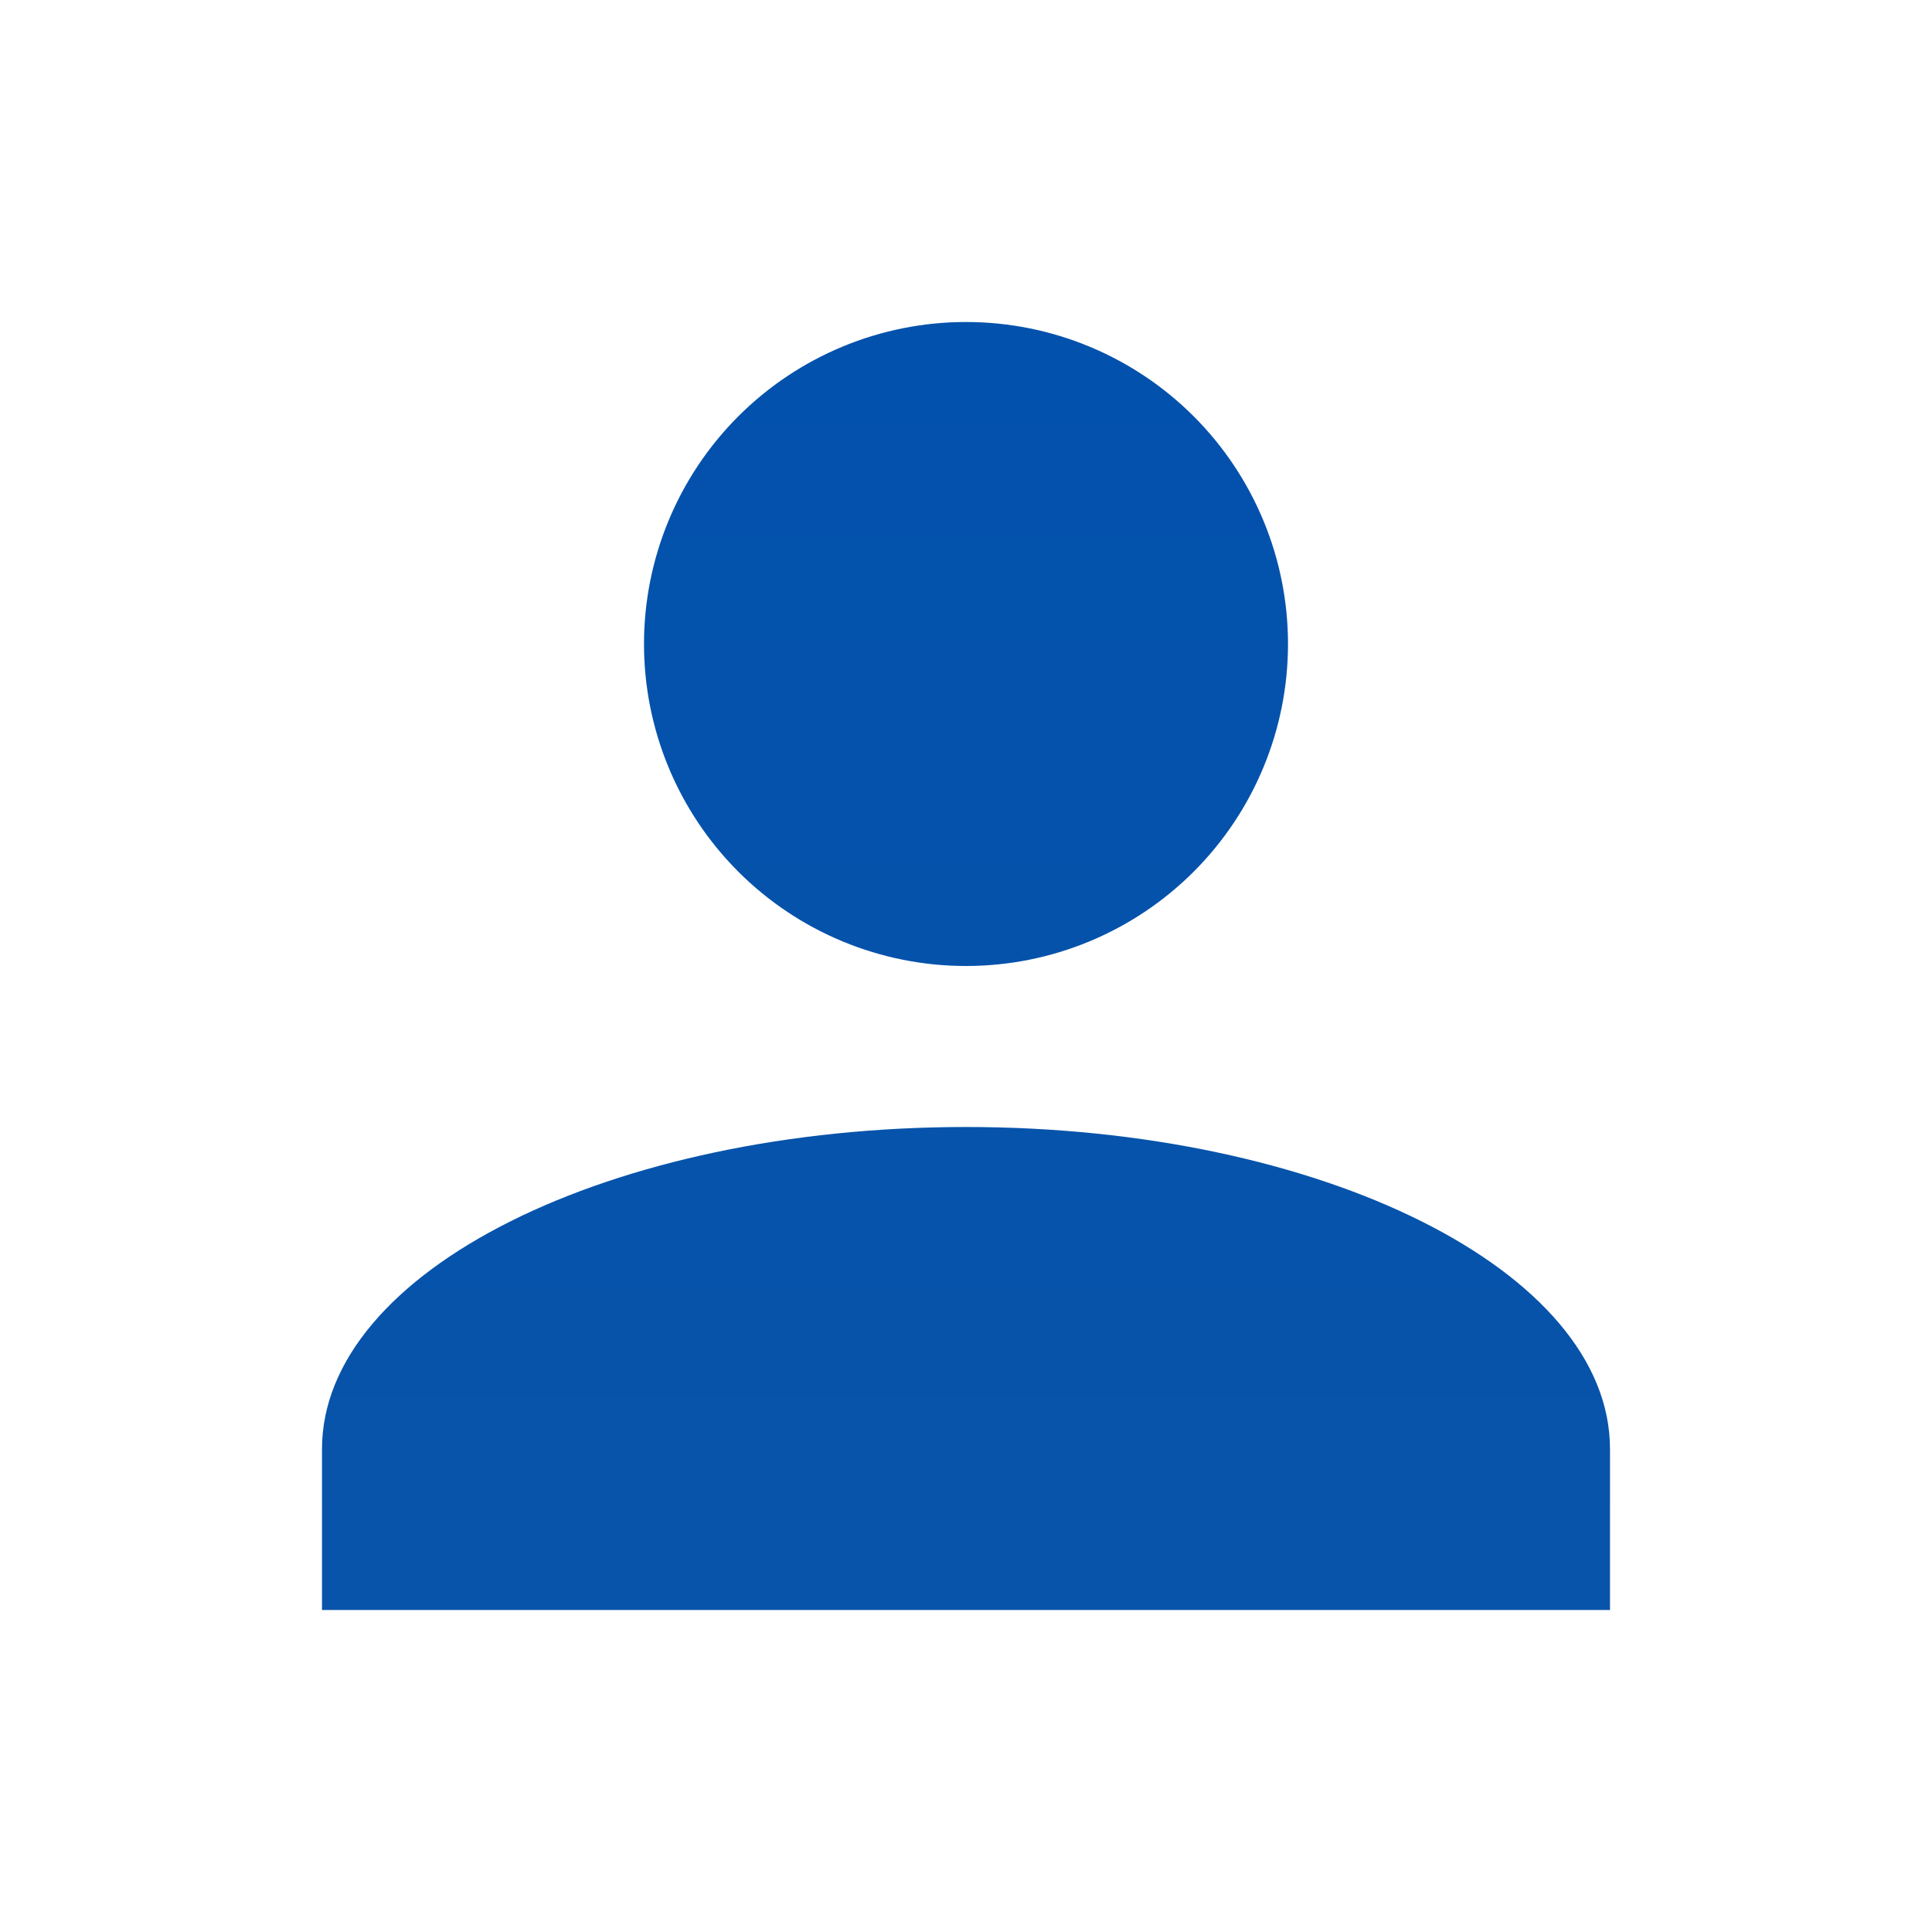 <svg width="93" height="93" viewBox="0 0 93 93" fill="none" xmlns="http://www.w3.org/2000/svg">
<path d="M46.5 15.5C50.611 15.5 54.553 17.133 57.46 20.04C60.367 22.947 62 26.889 62 31C62 35.111 60.367 39.053 57.46 41.96C54.553 44.867 50.611 46.5 46.5 46.5C42.389 46.5 38.447 44.867 35.54 41.96C32.633 39.053 31 35.111 31 31C31 26.889 32.633 22.947 35.54 20.04C38.447 17.133 42.389 15.5 46.5 15.5ZM46.5 54.25C63.627 54.25 77.5 61.186 77.5 69.75V77.5H15.5V69.75C15.5 61.186 29.372 54.25 46.5 54.25Z" fill="url(#paint0_linear_27_385)"/>
<defs>
<linearGradient id="paint0_linear_27_385" x1="46.5" y1="15.5" x2="46.5" y2="77.5" gradientUnits="userSpaceOnUse">
<stop stop-color="#0251AC"/>
<stop offset="1" stop-color="#0854AA"/>
</linearGradient>
</defs>
</svg>
